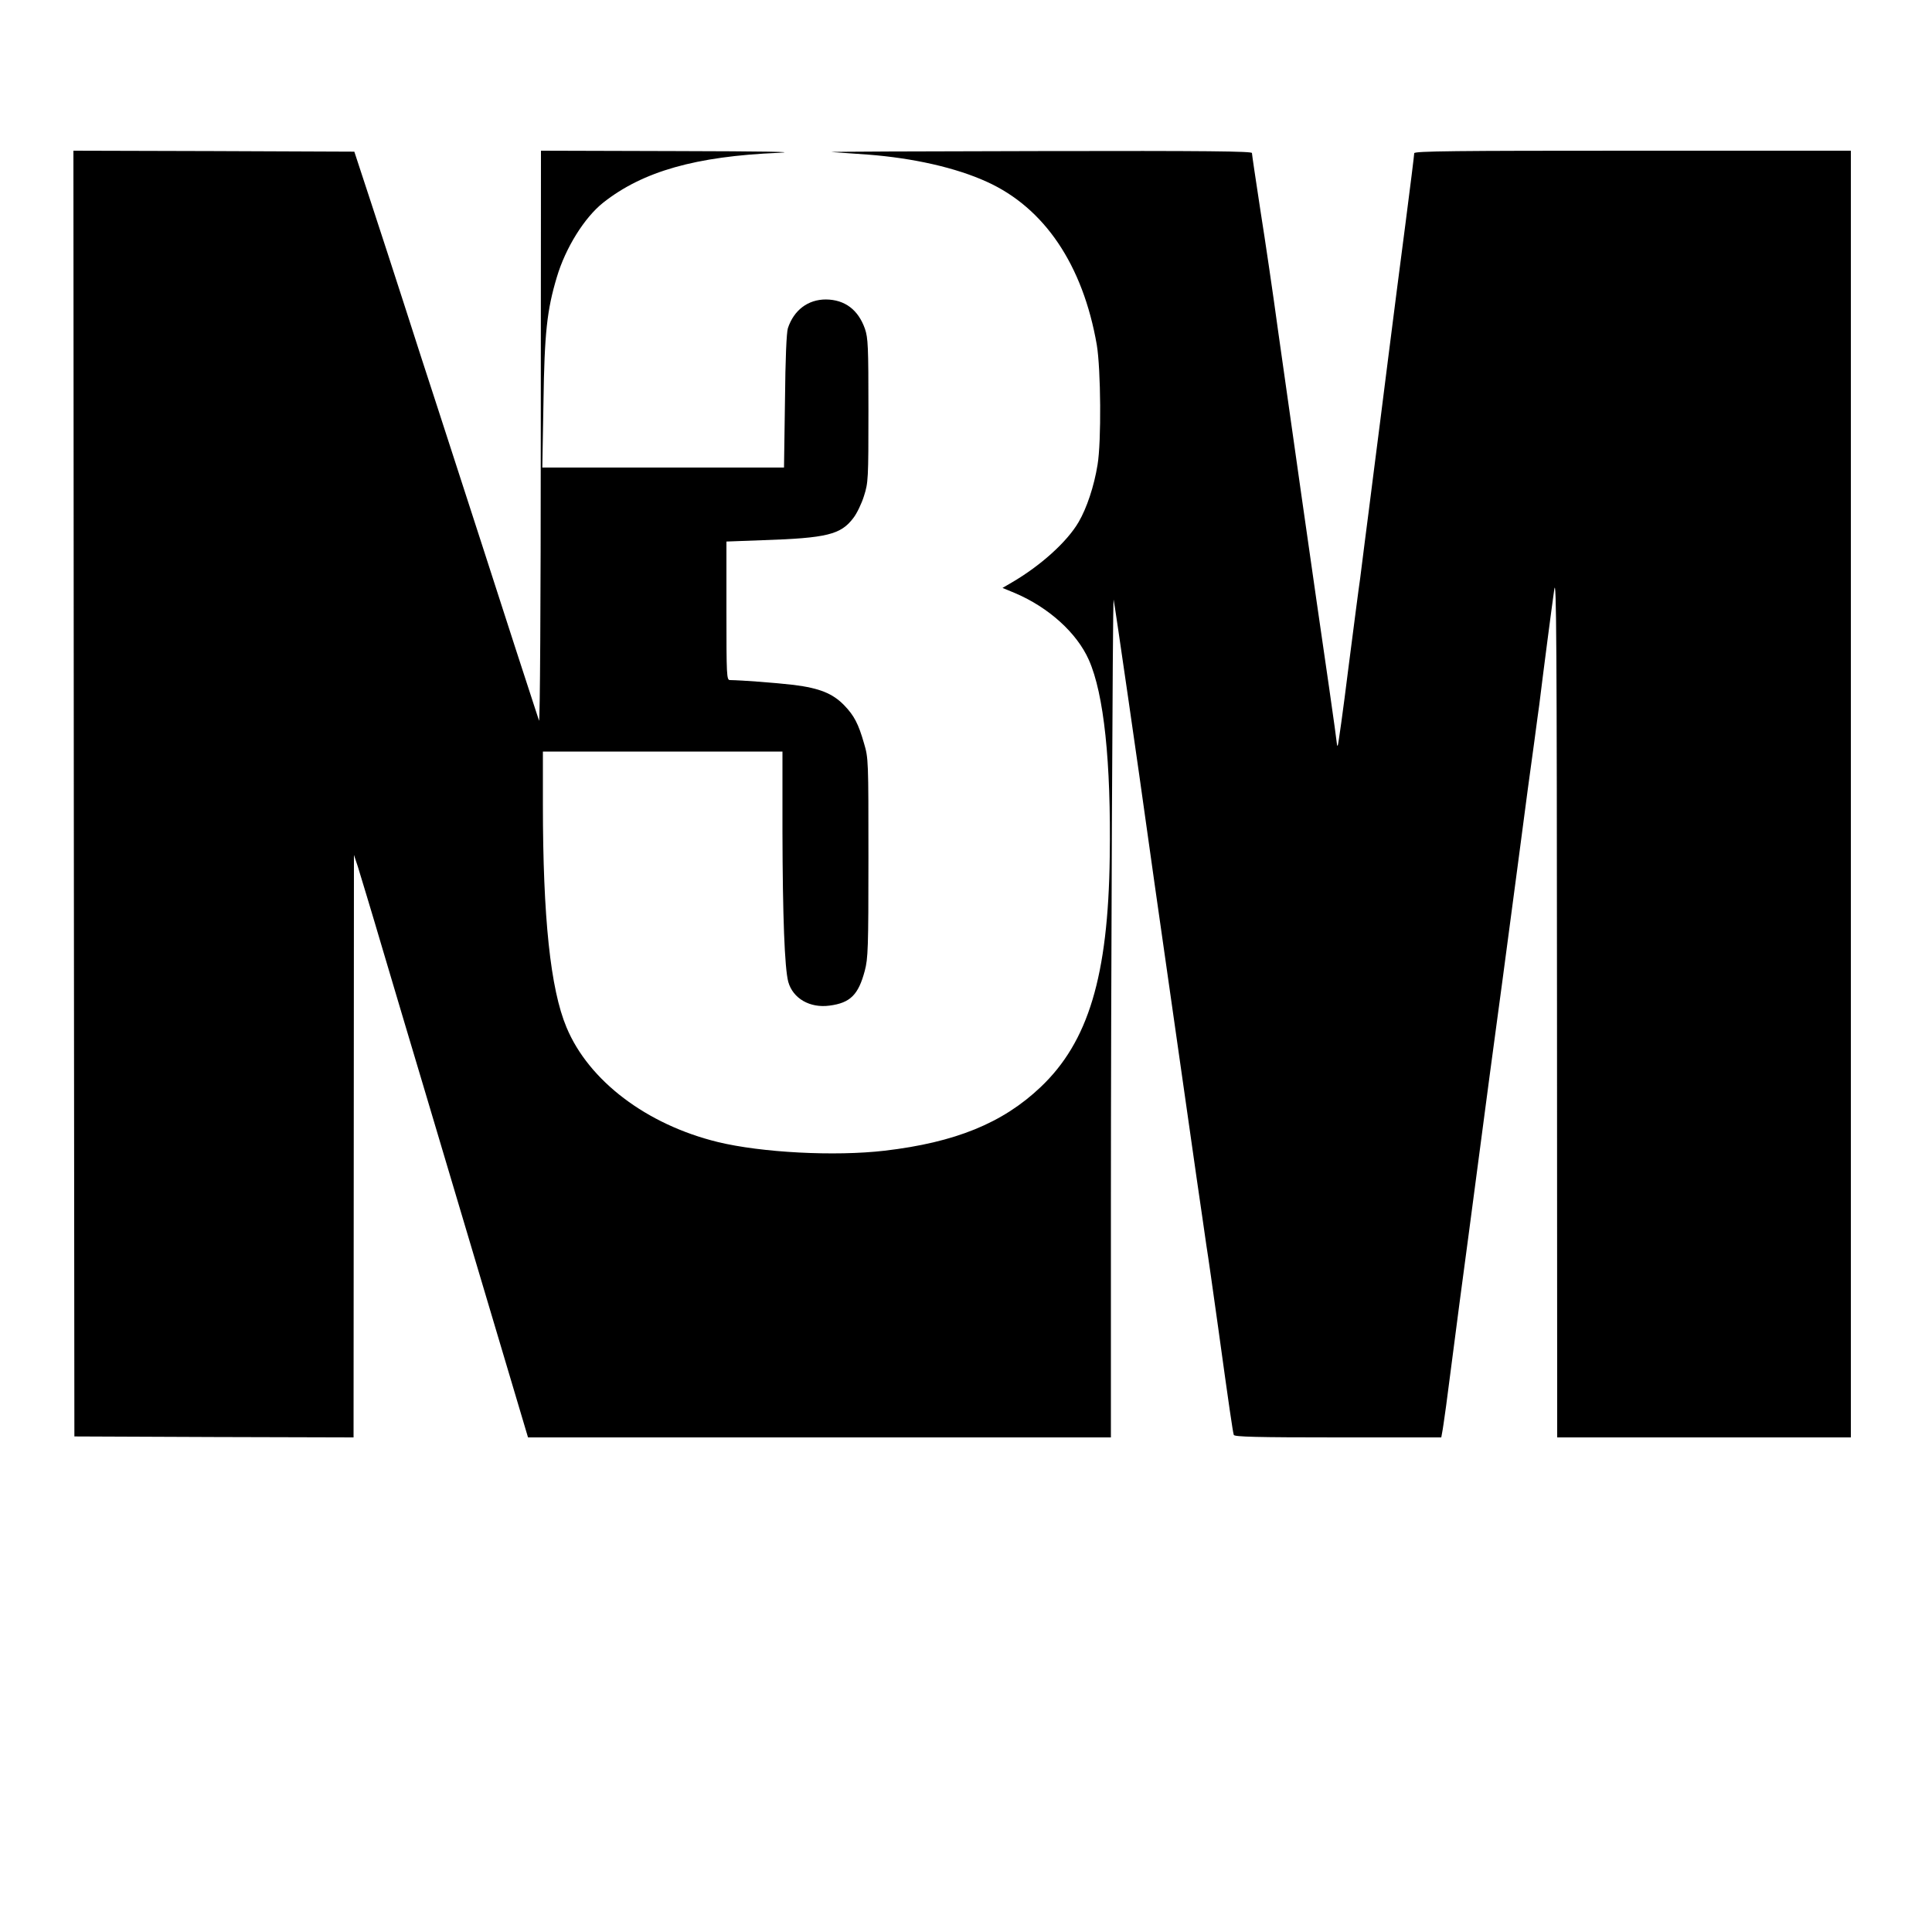 <?xml version="1.0" standalone="no"?>
<!DOCTYPE svg PUBLIC "-//W3C//DTD SVG 20010904//EN"
 "http://www.w3.org/TR/2001/REC-SVG-20010904/DTD/svg10.dtd">
<svg version="1.0" xmlns="http://www.w3.org/2000/svg"
 width="1000pt" height="1000pt" viewBox="0 0 1000 1000"
 preserveAspectRatio="xMidYMid meet">
<g transform="translate(0,1000) scale(0.1,-0.1)"
fill="#000000" stroke="none">
<path d="M382 5893 l3 -3328 722 -3 723 -2 1 1507 1 1508 20 -60 c10 -33 69
-226 129 -430 60 -203 159 -534 219 -735 60 -201 183 -615 274 -920 91 -305
186 -626 212 -712 l47 -158 1508 0 1509 0 0 1203 c0 1086 9 3129 14 3134 2 2
141 -960 172 -1187 7 -52 60 -426 118 -830 58 -404 121 -845 140 -980 20 -135
42 -290 50 -345 9 -55 36 -246 61 -425 56 -406 76 -542 81 -557 3 -10 119 -13
538 -13 l536 0 4 22 c3 13 12 76 21 141 8 64 22 168 30 230 8 61 26 200 40
307 14 107 35 263 46 345 30 225 43 328 109 825 34 250 63 471 66 490 10 75
65 491 79 595 45 343 68 516 87 650 11 83 22 166 25 185 20 165 68 532 78 600
11 71 13 -283 14 -2152 l1 -2238 760 0 760 0 0 3330 0 3330 -1130 0 c-915 0
-1130 -2 -1130 -13 0 -7 -20 -170 -45 -362 -25 -193 -66 -507 -90 -700 -24
-192 -58 -458 -75 -590 -17 -132 -37 -294 -46 -360 -8 -66 -19 -151 -24 -190
-6 -38 -33 -248 -61 -465 -27 -217 -52 -396 -55 -399 -2 -2 -4 1 -4 7 0 6 -18
136 -40 289 -74 505 -217 1512 -265 1853 -25 184 -66 463 -91 620 -24 157 -44
291 -44 298 0 9 -227 12 -1107 10 -610 -1 -1090 -3 -1068 -5 22 -1 105 -8 185
-13 237 -18 458 -68 618 -141 298 -135 497 -430 569 -844 21 -127 24 -500 4
-620 -18 -112 -56 -225 -98 -297 -60 -103 -197 -226 -346 -313 l-48 -28 65
-27 c174 -74 320 -206 382 -346 78 -176 115 -528 108 -1019 -8 -618 -111 -958
-358 -1192 -196 -186 -441 -286 -807 -329 -259 -30 -638 -10 -864 45 -368 90
-668 317 -783 594 -83 198 -122 567 -122 1155 l0 272 620 0 620 0 0 -417 c1
-435 11 -703 30 -775 24 -86 112 -137 214 -123 107 14 149 56 182 180 17 64
19 116 19 585 0 506 0 516 -23 593 -29 101 -51 143 -102 196 -60 62 -128 89
-262 106 -95 11 -267 24 -330 25 -17 0 -18 24 -18 358 l0 359 188 7 c333 11
404 29 469 115 18 23 43 75 55 114 22 69 23 86 23 442 0 334 -2 375 -18 423
-35 99 -104 151 -202 152 -93 0 -166 -55 -197 -149 -7 -23 -13 -155 -15 -378
l-5 -343 -625 0 -626 0 6 338 c5 357 18 477 69 647 45 152 143 309 240 386
205 162 479 240 908 258 109 5 -74 8 -532 9 l-698 2 -1 -1487 c0 -845 -4
-1477 -9 -1463 -9 26 -217 666 -295 910 -97 300 -161 497 -235 725 -43 132
-118 362 -165 510 -48 149 -126 389 -174 535 l-87 265 -727 3 -727 2 2 -3327z"/>
</g>
</svg>
